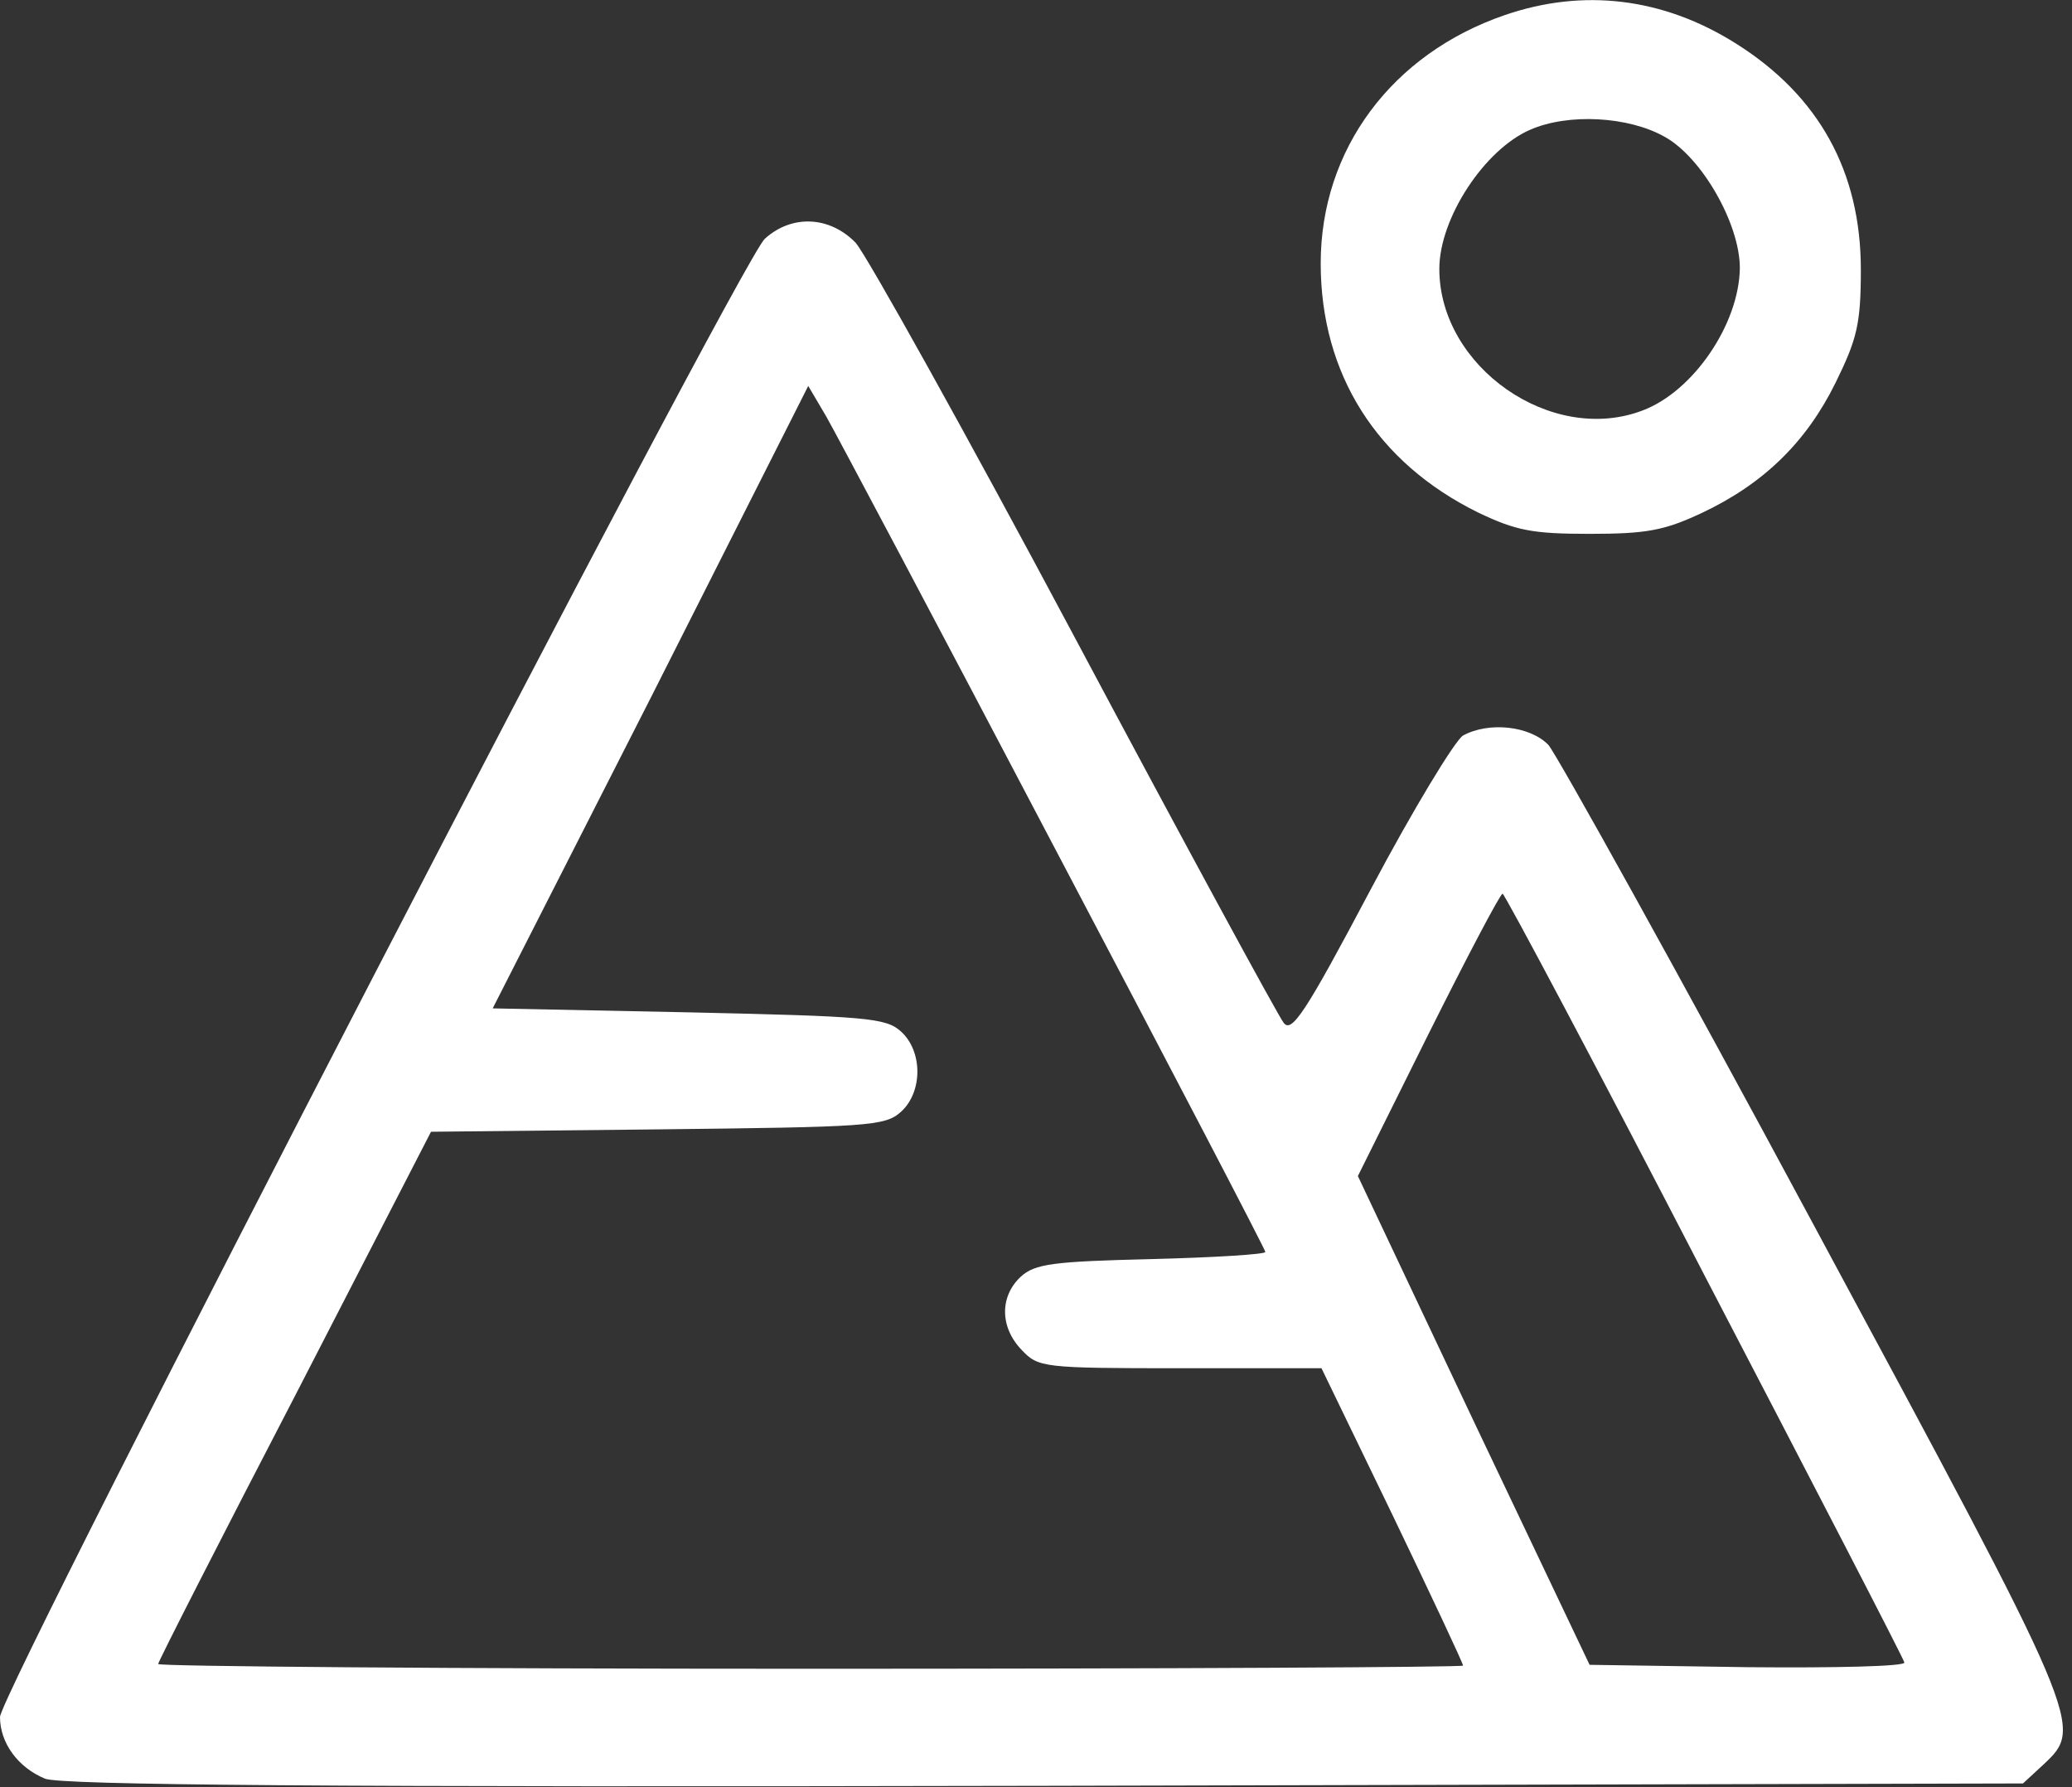 <svg xmlns="http://www.w3.org/2000/svg" width="262pt" height="226pt" viewBox="0 0 262 226" preserveAspectRatio="xMidYMid meet"><rect x="0" y="0" width="262" height="226" fill="#333333" stroke="none"/><g transform="translate(0,226) scale(0.1,-0.1)" fill="#fff" stroke="none"><path d="M1903 2241 c-143 -49 -233 -170 -233 -314 0 -140 71 -252 199 -315         48 -23 69 -27 141 -27 71 0 94 4 141 26 79 37 133 90 170 165 27 55 32 74 32         143 0 124 -53 220 -158 286 -92 58 -193 70 -292 36z m202 -154 c47 -26 95         -110 95 -166 -1 -71 -59 -156 -123 -180 -115 -44 -257 55 -257 179 0 64 57         151 115 176 48 21 124 17 170 -9z"></path><path d="M967 1958 c-32 -30 -967 -1837 -967 -1869 0 -33 23 -64 57 -78 21 -8         347 -11 1265 -9 l1236 3 26 24 c51 48 51 48 -290 681 -173 322 -325 595 -336         608 -23 24 -75 30 -108 12 -10 -6 -63 -93 -117 -195 -83 -157 -100 -182 -110         -168 -7 9 -126 228 -264 487 -138 259 -263 483 -277 499 -33 34 -81 36 -115 5z         m366 -769 c147 -279 267 -509 267 -512 0 -3 -65 -7 -144 -9 -125 -3 -147 -6         -165 -22 -27 -25 -27 -64 1 -93 21 -22 26 -23 200 -23 l179 0 90 -186 c49         -102 89 -187 89 -190 0 -2 -371 -4 -825 -4 -454 0 -825 3 -825 6 0 3 78 156         173 339 l172 334 286 3 c266 3 288 4 308 22 28 25 28 77 0 102 -19 17 -43 19         -269 24 l-247 5 200 393 199 394 23 -39 c12 -21 142 -266 288 -544z m822 -541         c138 -265 252 -485 253 -490 2 -5 -87 -7 -197 -6 l-201 3 -147 309 -146 309         89 179 c49 98 91 178 94 178 3 -1 118 -217 255 -482z"></path></g></svg>
